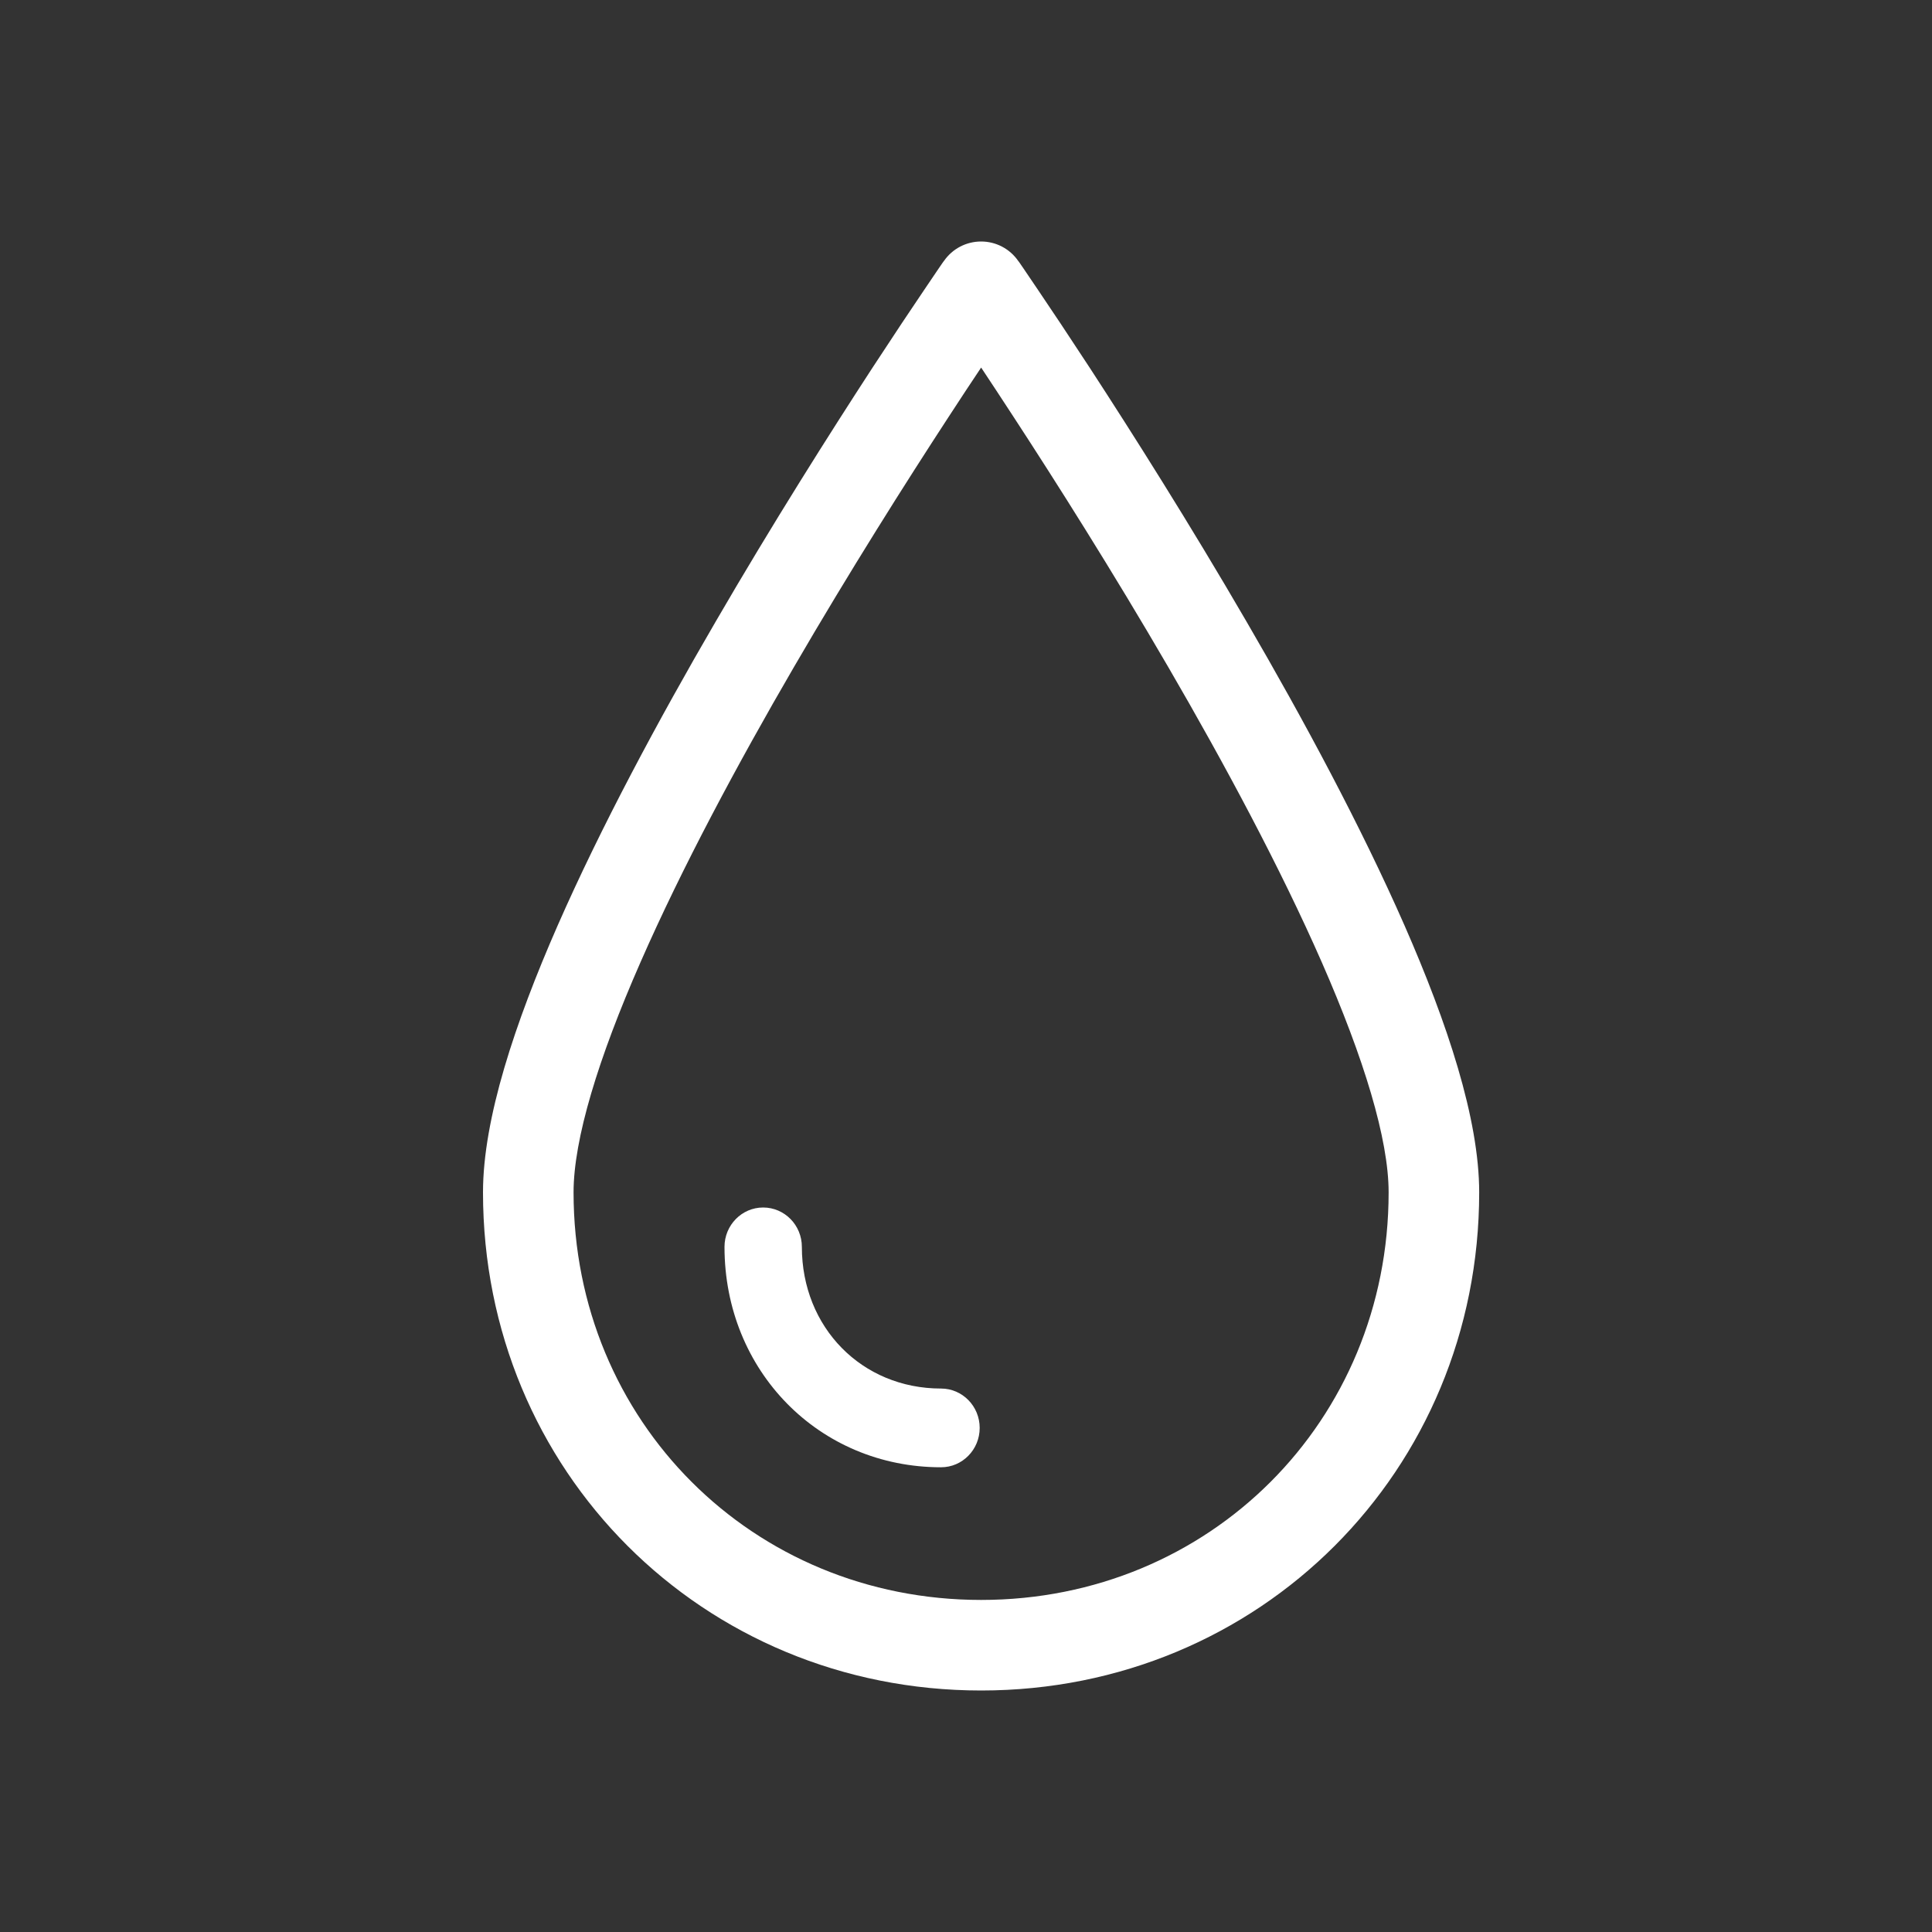 <svg width="24" height="24" viewBox="0 0 24 24" fill="none" xmlns="http://www.w3.org/2000/svg">
<rect x="0" y="0" width="24" height="24" fill="#333333" stroke="none"/>
<g clip-path="url(#clip0_669_9876)">
<path fill-rule="evenodd" clip-rule="evenodd" d="M12.188 3C12.003 3 11.831 3.09 11.726 3.242L11.721 3.248L11.708 3.266L11.66 3.336C11.618 3.397 11.557 3.487 11.48 3.602C11.324 3.832 11.103 4.163 10.837 4.57C10.307 5.384 9.598 6.503 8.889 7.724C8.18 8.942 7.466 10.27 6.926 11.5C6.397 12.707 6 13.898 6 14.812C6 18.273 8.727 21 12.188 21C15.648 21 18.375 18.273 18.375 14.812C18.375 13.898 17.978 12.707 17.449 11.5C16.909 10.27 16.195 8.942 15.486 7.724C14.777 6.503 14.068 5.384 13.538 4.57C13.272 4.163 13.051 3.832 12.895 3.602C12.818 3.487 12.757 3.397 12.715 3.336L12.667 3.266L12.654 3.248L12.649 3.242C12.544 3.09 12.372 3 12.188 3ZM11.78 5.185C11.932 4.951 12.069 4.744 12.188 4.566C12.306 4.744 12.443 4.951 12.595 5.185C13.119 5.988 13.817 7.09 14.514 8.289C15.212 9.489 15.903 10.777 16.419 11.952C16.944 13.149 17.25 14.152 17.25 14.812C17.25 17.652 15.027 19.875 12.188 19.875C9.348 19.875 7.125 17.652 7.125 14.812C7.125 14.152 7.431 13.149 7.957 11.952C8.472 10.777 9.163 9.489 9.861 8.289C10.558 7.09 11.256 5.988 11.78 5.185ZM9.961 15.489C9.961 15.219 9.746 15 9.48 15C9.215 15 9 15.219 9 15.489C9 17.03 10.176 18.227 11.69 18.227C11.955 18.227 12.17 18.008 12.17 17.738C12.17 17.468 11.955 17.249 11.69 17.249C10.706 17.249 9.961 16.49 9.961 15.489Z" fill="white"/>
</g>
<defs>
<clipPath id="clip0_669_9876">
<rect width="24" height="24" fill="white"/>
</clipPath>
</defs>
</svg>
